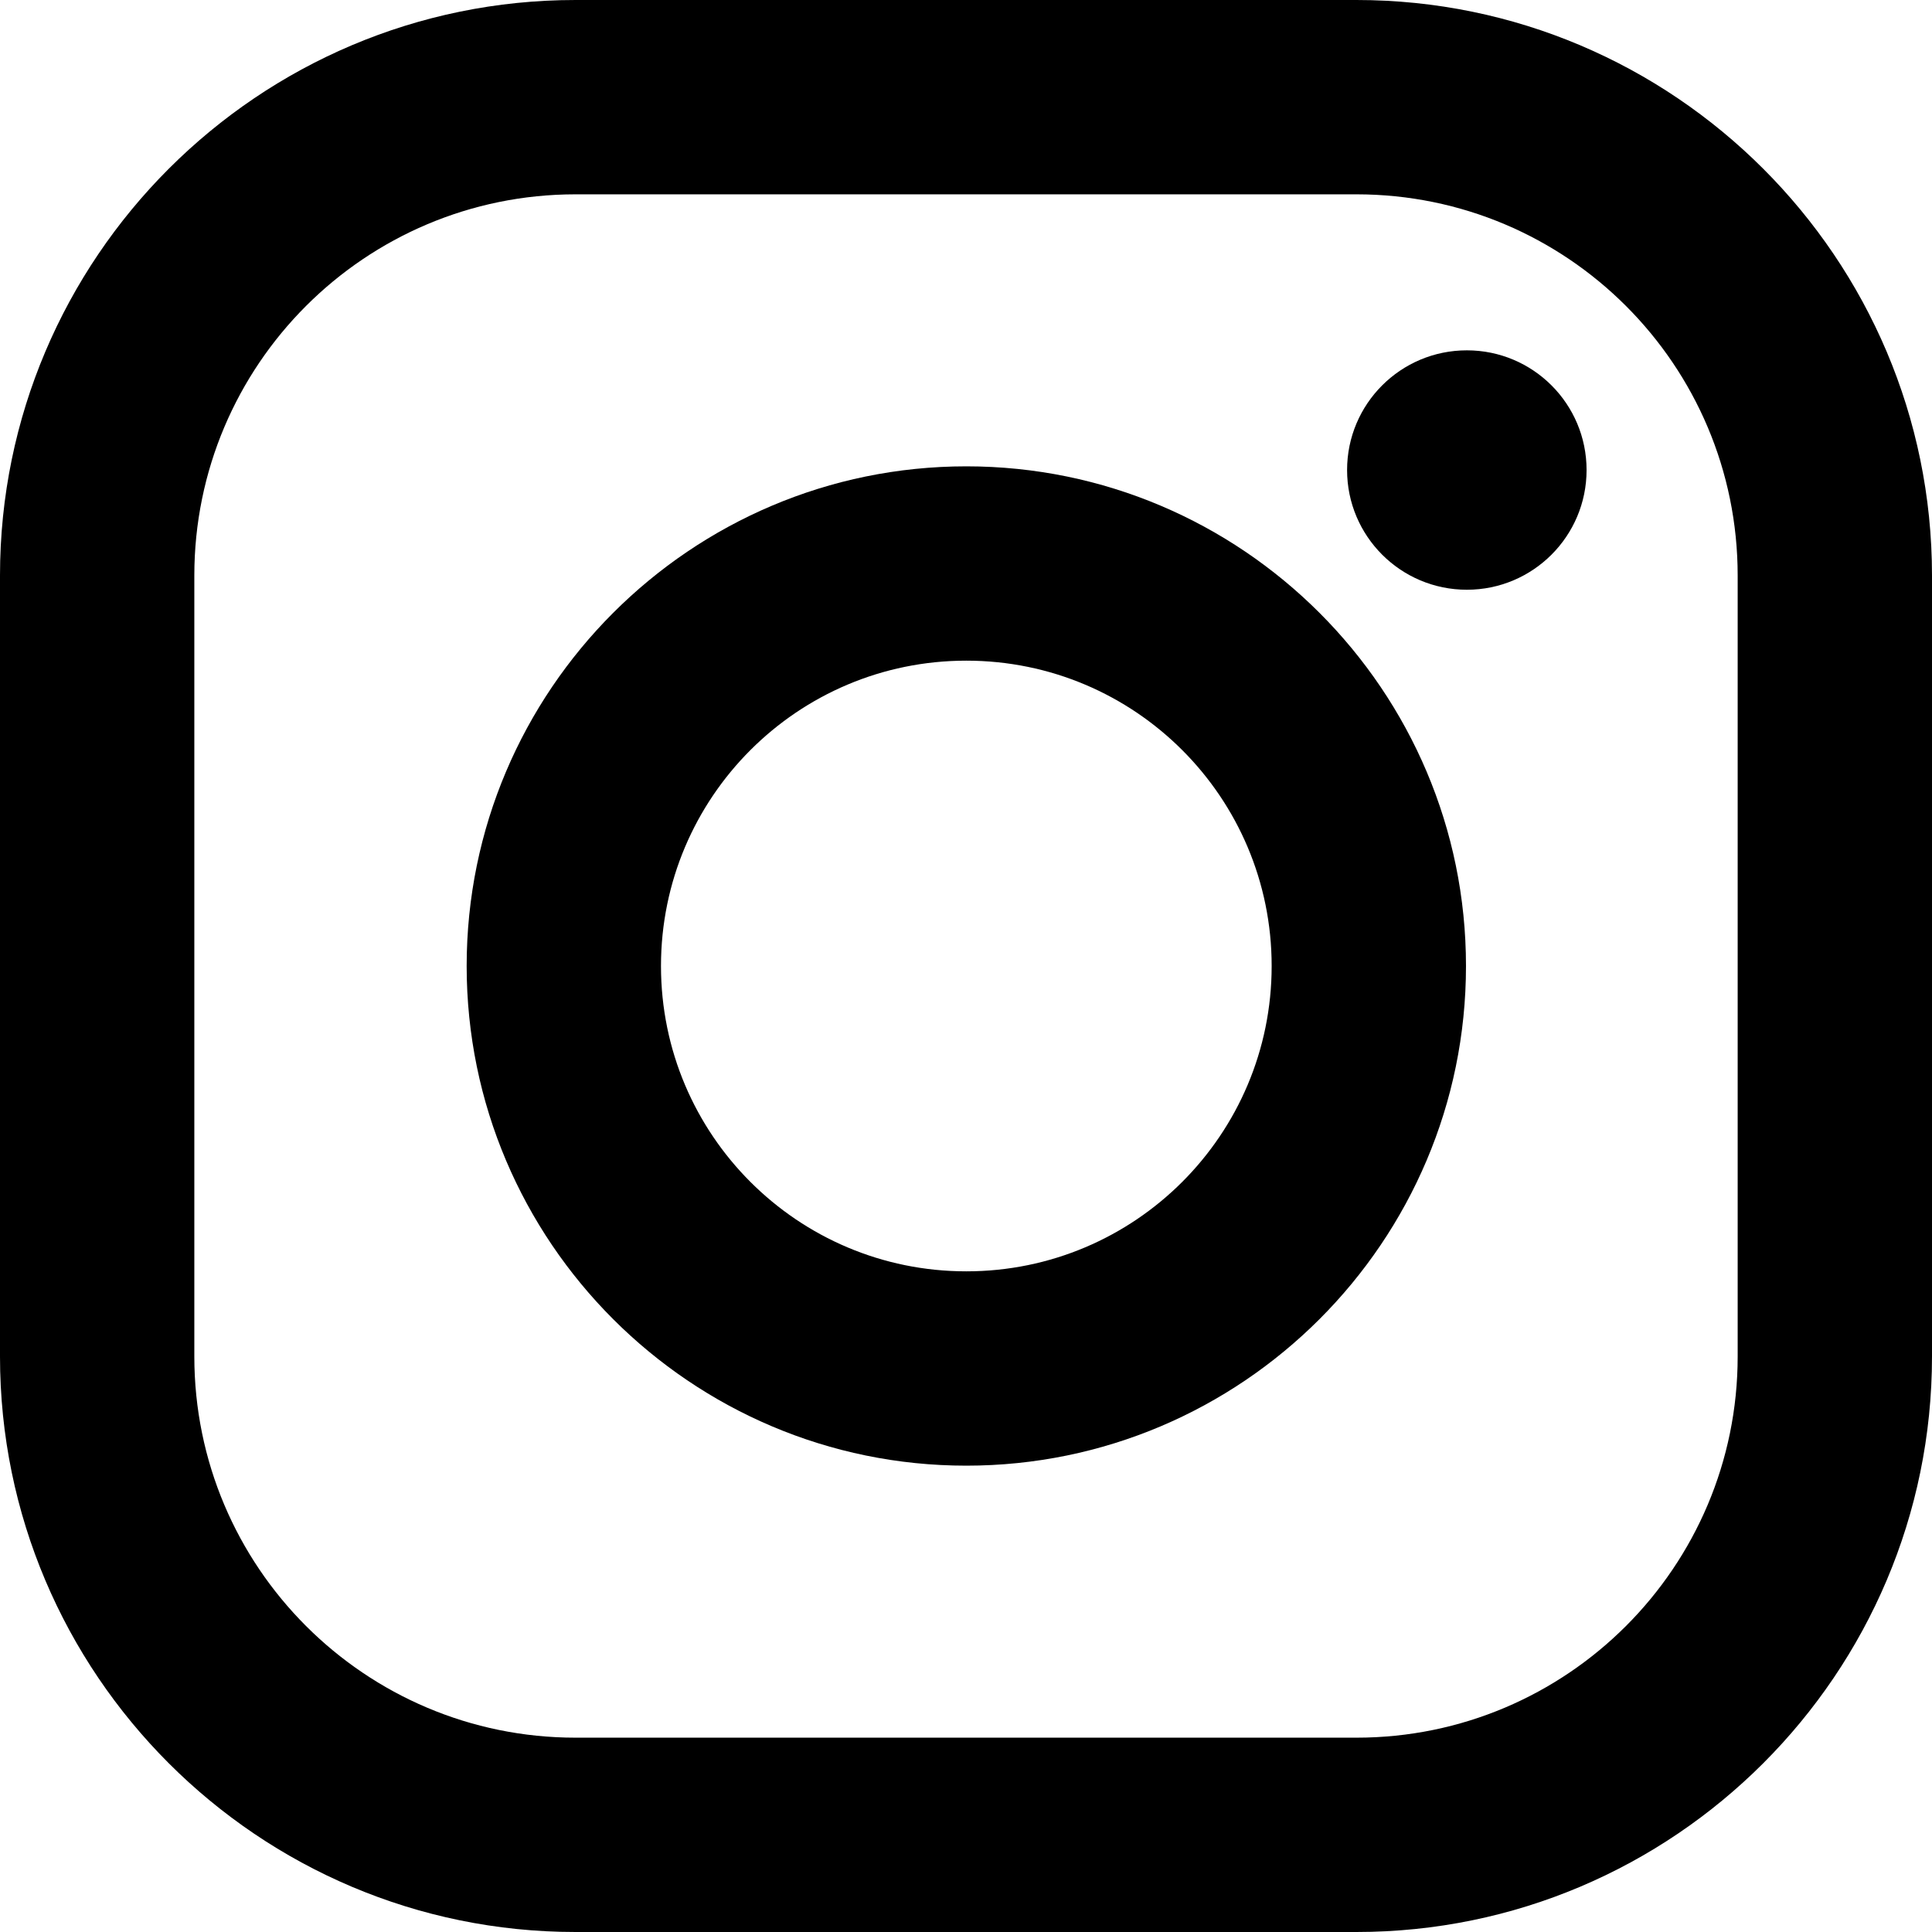 <svg width="24" height="24" viewBox="0 0 24 24" fill="none" xmlns="http://www.w3.org/2000/svg">
<g clip-path="url(#clip0_5001_39910)">
<path d="M16.85 0H7.15C3.207 0 0 3.207 0 7.15V16.85C0 20.793 3.207 24 7.15 24H16.85C20.793 24 24 20.793 24 16.85V7.15C24 3.207 20.793 0 16.85 0ZM21.586 16.85C21.586 19.465 19.465 21.586 16.85 21.586H7.15C4.535 21.586 2.414 19.465 2.414 16.85V7.15C2.414 4.534 4.535 2.414 7.15 2.414H16.85C19.465 2.414 21.586 4.534 21.586 7.15V16.85Z" fill="url(#paint0_linear_5001_39910)" style=""/>
<path d="M12.004 5.793C8.581 5.793 5.797 8.578 5.797 12C5.797 15.423 8.581 18.207 12.004 18.207C15.427 18.207 18.211 15.423 18.211 12C18.211 8.577 15.427 5.793 12.004 5.793ZM12.004 15.793C9.909 15.793 8.211 14.095 8.211 12C8.211 9.905 9.909 8.207 12.004 8.207C14.099 8.207 15.797 9.905 15.797 12C15.797 14.095 14.099 15.793 12.004 15.793Z" fill="url(#paint1_linear_5001_39910)" style=""/>
<path d="M18.222 7.326C19.043 7.326 19.709 6.66 19.709 5.839C19.709 5.017 19.043 4.352 18.222 4.352C17.4 4.352 16.734 5.017 16.734 5.839C16.734 6.66 17.4 7.326 18.222 7.326Z" fill="url(#paint2_linear_5001_39910)" style=""/>
</g>
<defs>
<linearGradient id="paint0_linear_5001_39910" x1="12" y1="23.93" x2="12" y2="0.186" gradientUnits="userSpaceOnUse">
<stop stop-color="#C74C4D" style="stop-color:#C74C4D;stop-color:color(display-p3 0.78 0.298 0.302);stop-opacity:1;"/>
<stop offset="0.3" stop-color="#C21975" style="stop-color:#C21975;stop-color:color(display-p3 0.761 0.098 0.459);stop-opacity:1;"/>
<stop offset="0.6" stop-color="#7024C4" style="stop-color:#7024C4;stop-color:color(display-p3 0.439 0.141 0.769);stop-opacity:1;"/>
<stop offset="1" stop-color="#0A66C2" style="stop-color:#0A66C2;stop-color:color(display-p3 0.039 0.4 0.761);stop-opacity:1;"/>
</linearGradient>
<linearGradient id="paint1_linear_5001_39910" x1="12.004" y1="23.93" x2="12.004" y2="0.187" gradientUnits="userSpaceOnUse">
<stop stop-color="#C74C4D" style="stop-color:#C74C4D;stop-color:color(display-p3 0.78 0.298 0.302);stop-opacity:1;"/>
<stop offset="0.3" stop-color="#C21975" style="stop-color:#C21975;stop-color:color(display-p3 0.761 0.098 0.459);stop-opacity:1;"/>
<stop offset="0.6" stop-color="#7024C4" style="stop-color:#7024C4;stop-color:color(display-p3 0.439 0.141 0.769);stop-opacity:1;"/>
<stop offset="1" stop-color="#0A66C2" style="stop-color:#0A66C2;stop-color:color(display-p3 0.039 0.4 0.761);stop-opacity:1;"/>
</linearGradient>
<linearGradient id="paint2_linear_5001_39910" x1="18.222" y1="23.93" x2="18.222" y2="0.186" gradientUnits="userSpaceOnUse">
<stop stop-color="#C74C4D" style="stop-color:#C74C4D;stop-color:color(display-p3 0.78 0.298 0.302);stop-opacity:1;"/>
<stop offset="0.3" stop-color="#C21975" style="stop-color:#C21975;stop-color:color(display-p3 0.761 0.098 0.459);stop-opacity:1;"/>
<stop offset="0.6" stop-color="#7024C4" style="stop-color:#7024C4;stop-color:color(display-p3 0.439 0.141 0.769);stop-opacity:1;"/>
<stop offset="1" stop-color="#0A66C2" style="stop-color:#0A66C2;stop-color:color(display-p3 0.039 0.4 0.761);stop-opacity:1;"/>
</linearGradient>
<clipPath id="clip0_5001_39910">
<rect width="24" height="24" fill="white" style="fill:white;fill-opacity:1;"/>
</clipPath>
</defs>
</svg>
